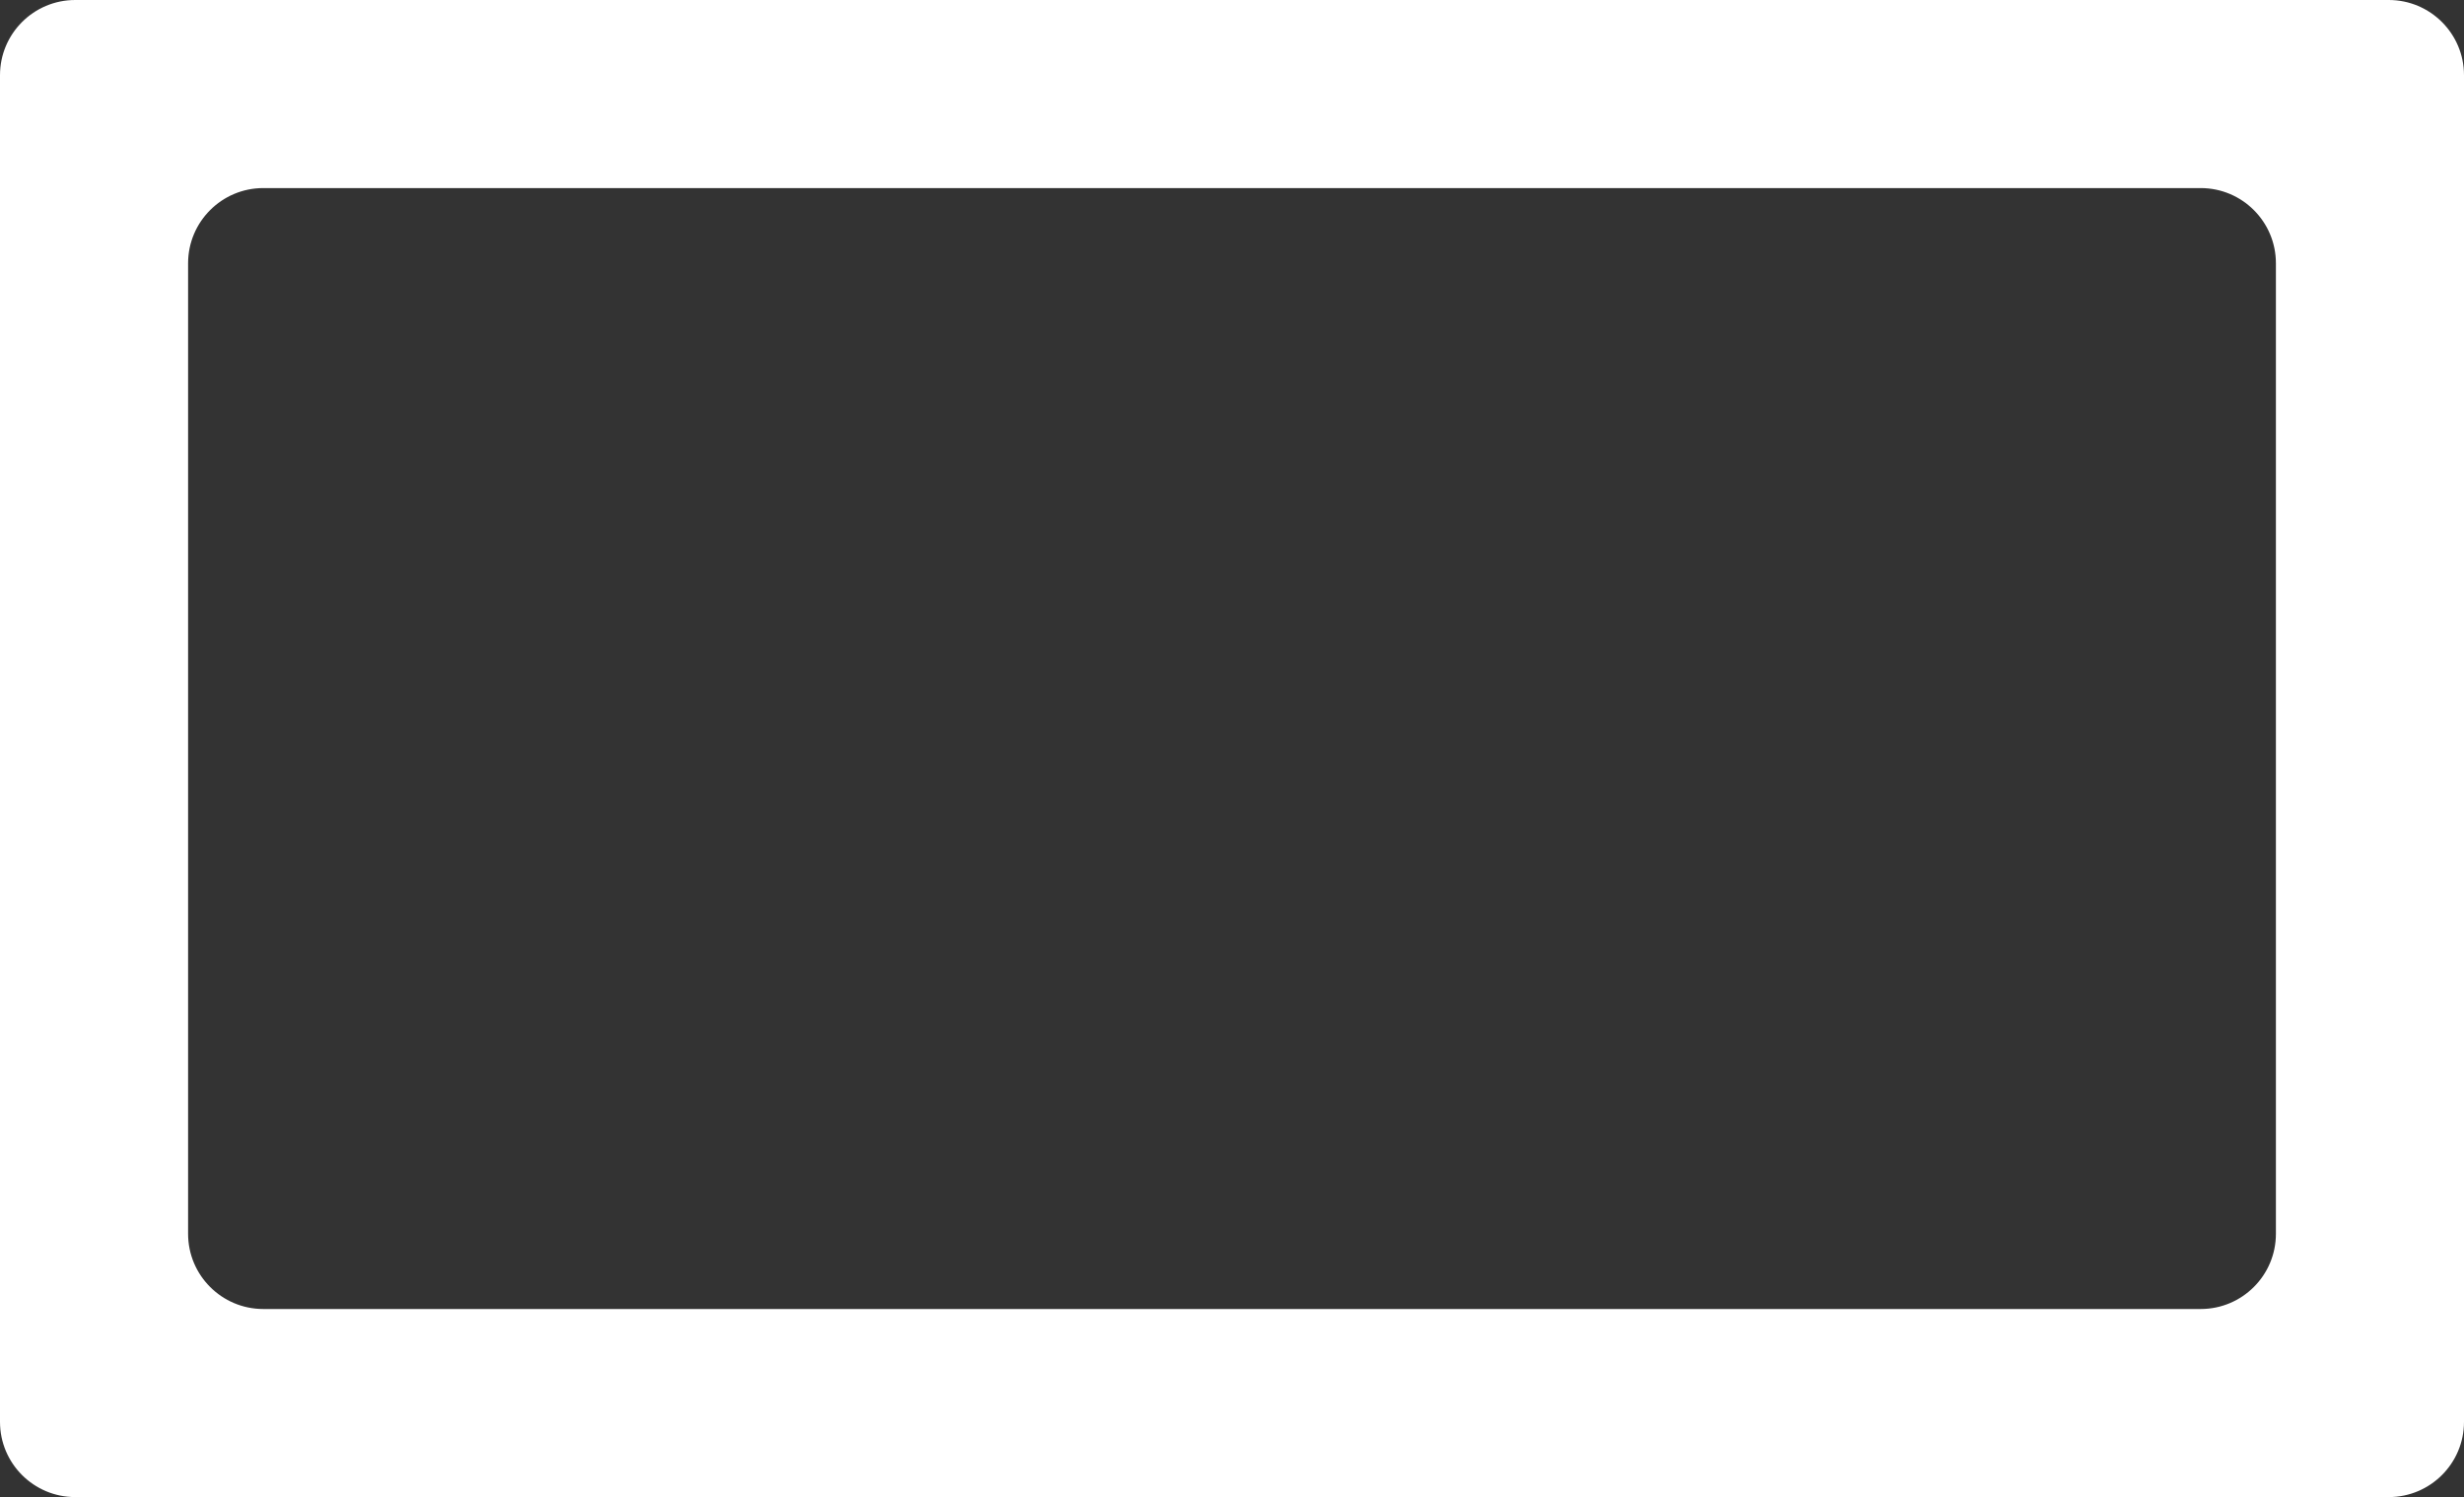 <?xml version="1.0" encoding="UTF-8"?> <svg xmlns="http://www.w3.org/2000/svg" width="1310" height="796" viewBox="0 0 1310 796" fill="none"><rect x="0" y="0" width="1310" height="796" fill="#333333" stroke="none"/> <path fill-rule="evenodd" clip-rule="evenodd" d="M40 0C17.908 0 0 17.909 0 40V756C0 778.091 17.908 796 40 796H1270C1292.09 796 1310 778.091 1310 756V40C1310 17.909 1292.09 0 1270 0H40ZM140 100C117.908 100 100 117.909 100 140V656C100 678.091 117.908 696 140 696H1170C1192.09 696 1210 678.091 1210 656V140C1210 117.909 1192.09 100 1170 100H140Z" fill="white"></path> </svg> 